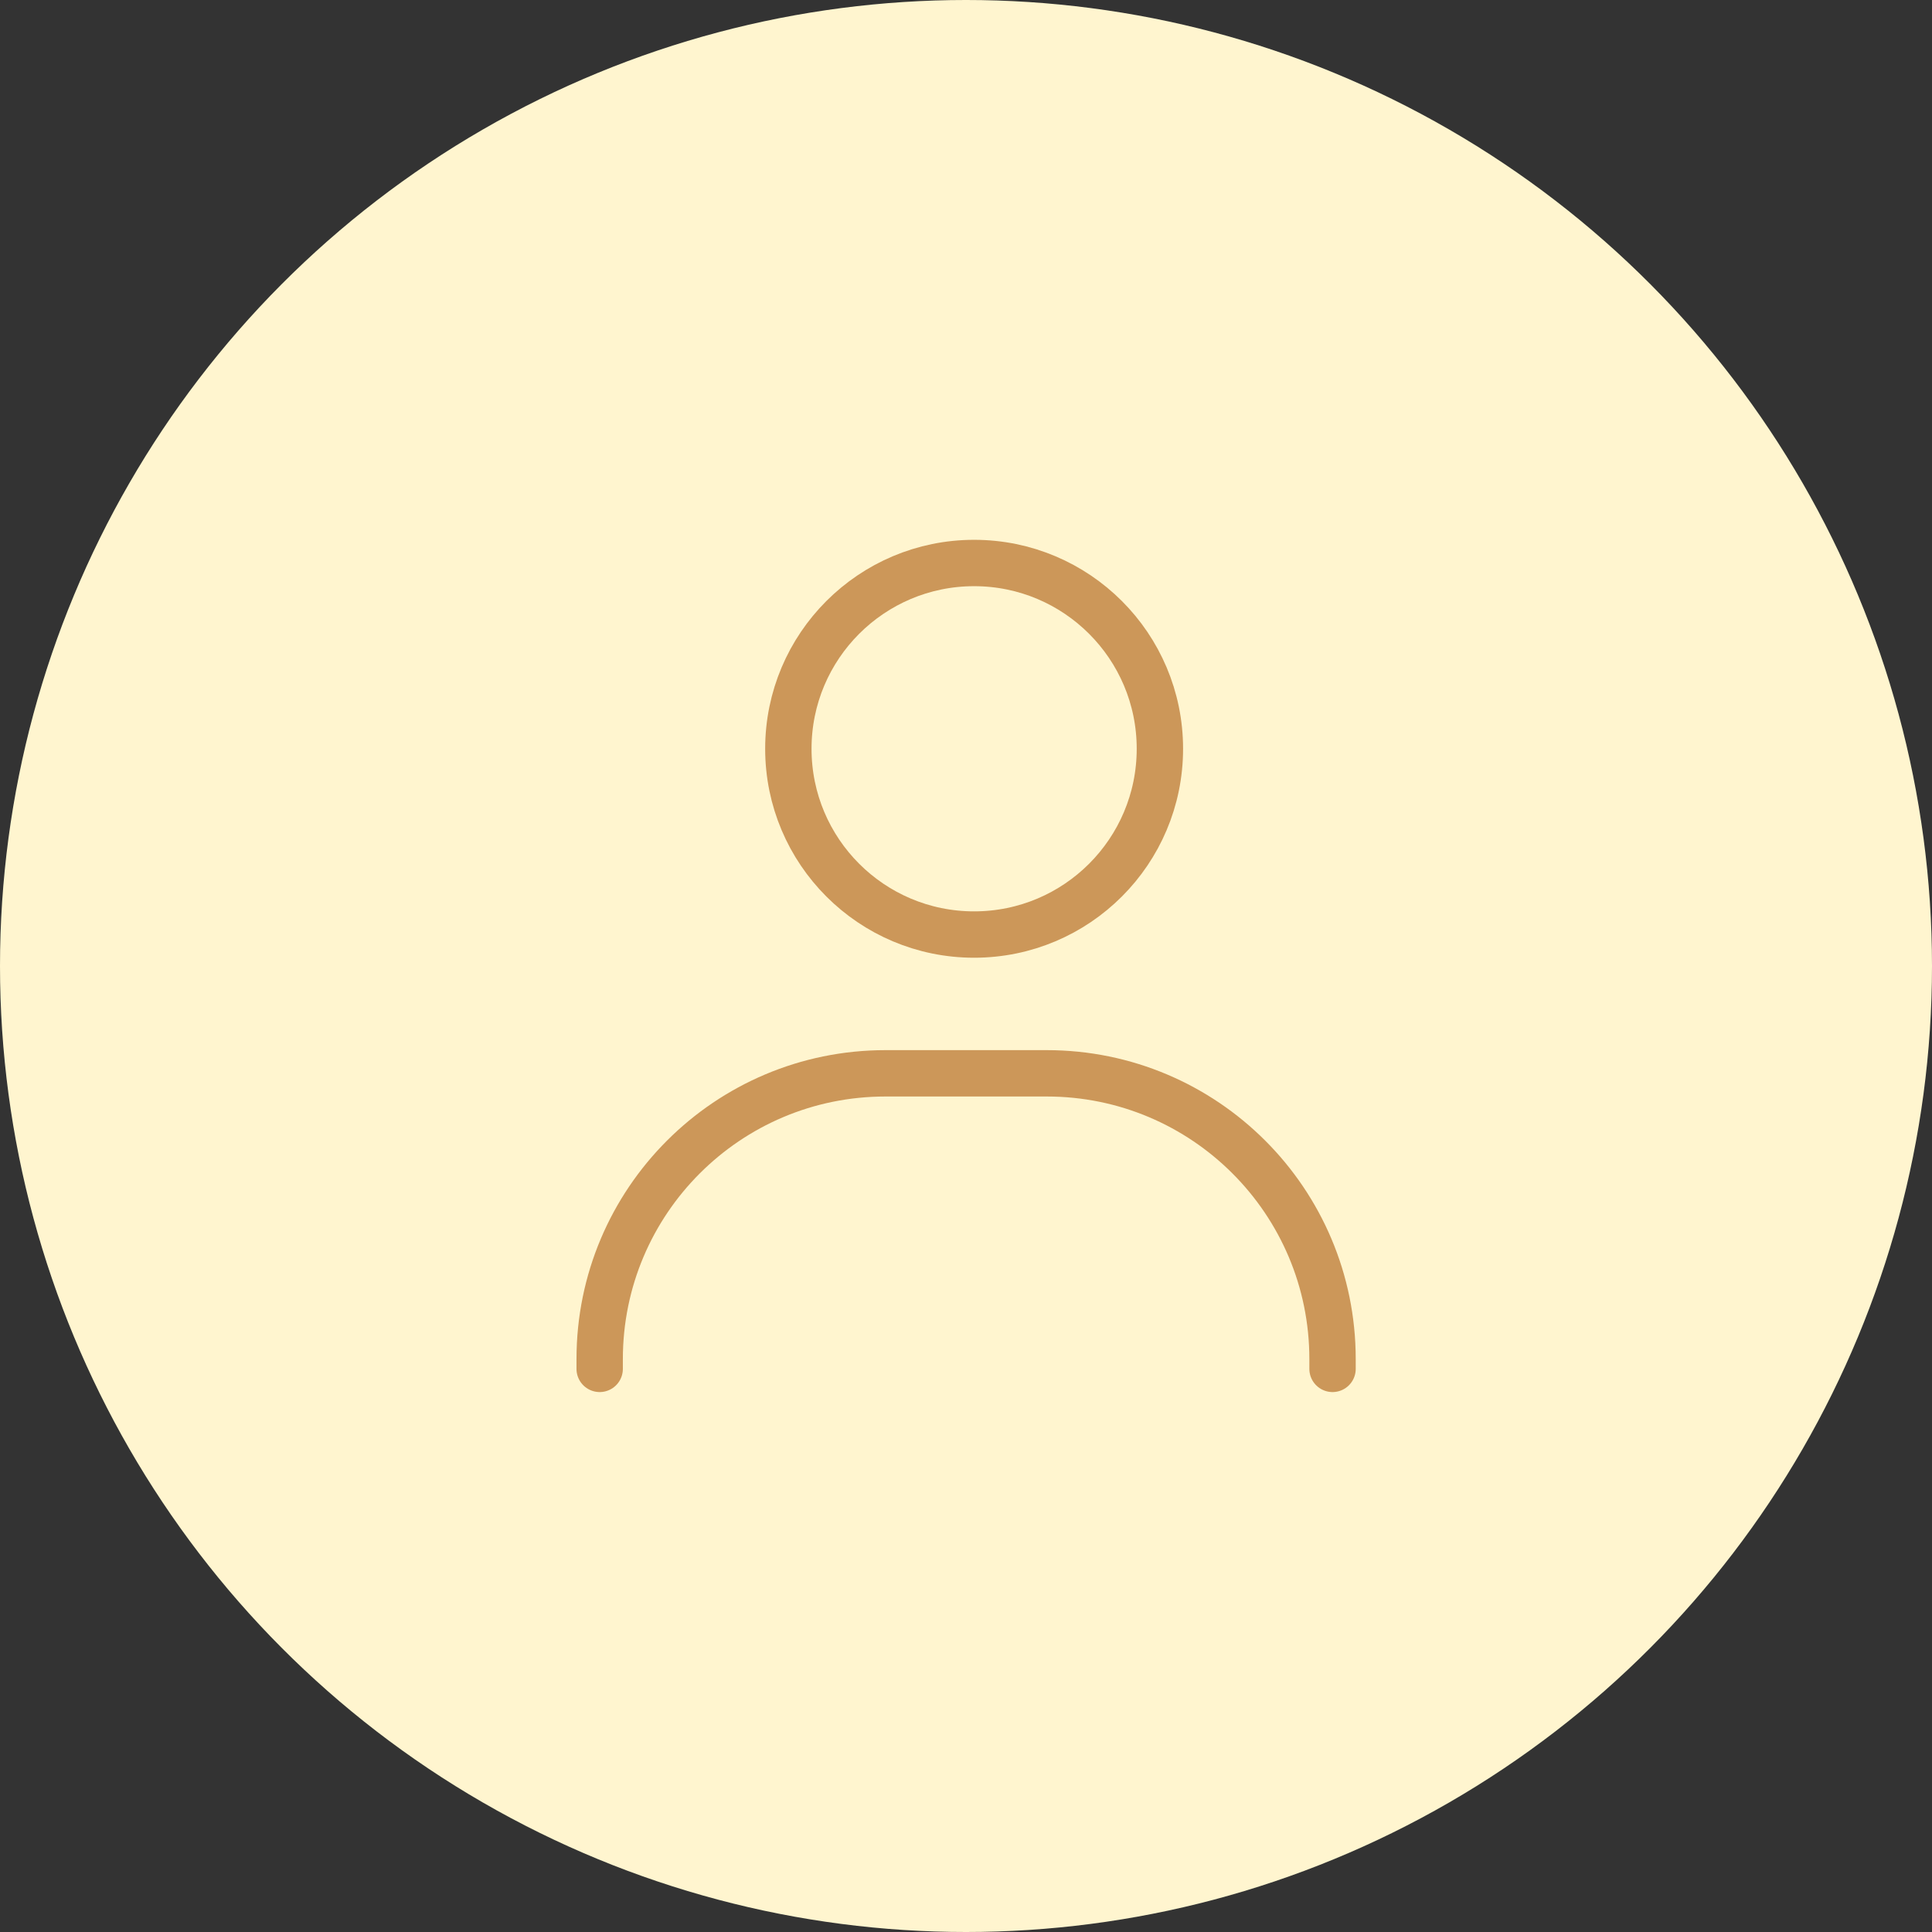 <svg width="100" height="100" viewBox="0 0 100 100" fill="none" xmlns="http://www.w3.org/2000/svg">
<rect x="0" y="0" width="100" height="100" fill="#333333" stroke="none"/>
<g clip-path="url(#clip0_3949_287837)">
<circle cx="50" cy="50" r="50" fill="#FFF5CF"/>
<path d="M50.42 48.372C55.731 48.372 60.036 44.067 60.036 38.757C60.036 33.446 55.731 29.141 50.42 29.141C45.11 29.141 40.805 33.446 40.805 38.757C40.805 44.067 45.11 48.372 50.42 48.372Z" stroke="#CC9759" stroke-width="2.4" stroke-miterlimit="10"/>
<path d="M31.039 70.853V70.347C31.039 62.177 37.661 55.555 45.832 55.555H54.179C62.35 55.555 68.972 62.177 68.972 70.347V70.853" stroke="#CC9759" stroke-width="2.4" stroke-miterlimit="10" stroke-linecap="round"/>
</g>
<defs>
<clipPath id="clip0_3949_287837">
<rect width="100" height="100" fill="white"/>
</clipPath>
</defs>
</svg>
